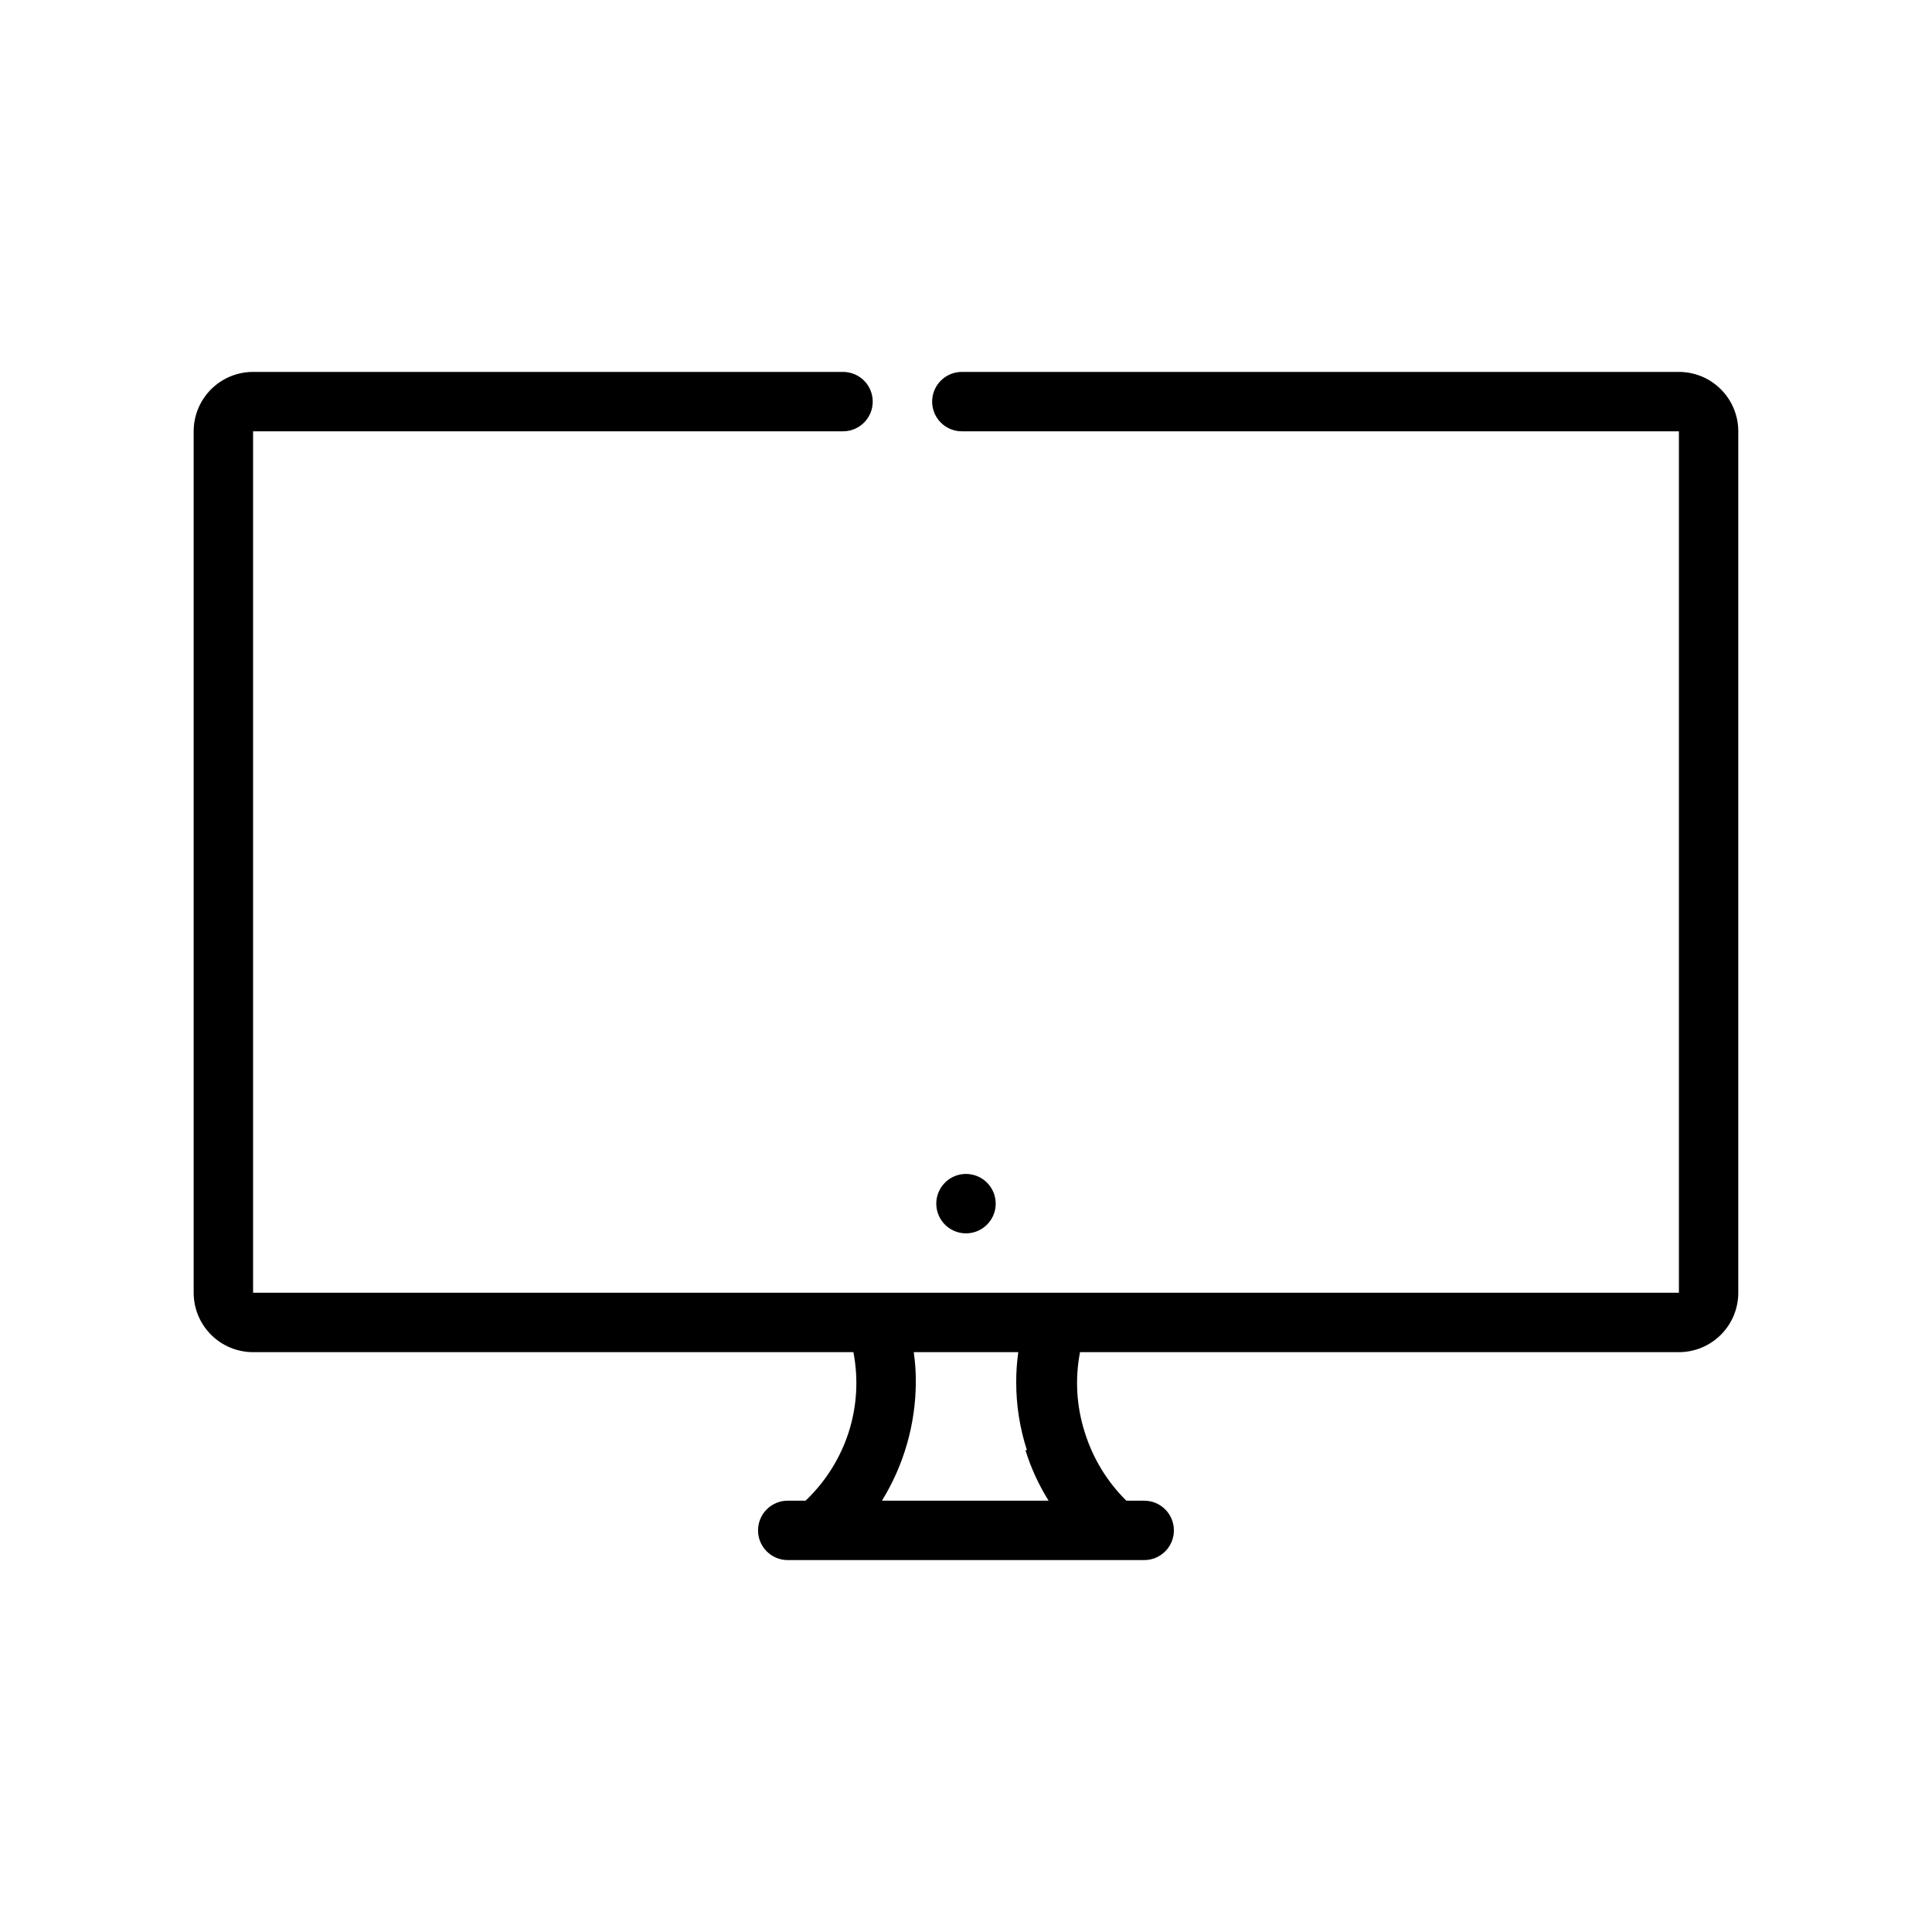 <?xml version="1.0" encoding="UTF-8"?>
<!-- Uploaded to: ICON Repo, www.svgrepo.com, Generator: ICON Repo Mixer Tools -->
<svg fill="#000000" width="800px" height="800px" version="1.1" viewBox="144 144 512 512" xmlns="http://www.w3.org/2000/svg">
 <g>
  <path d="m588.93 242.56h-190.03c-4.344 0-7.871 3.523-7.871 7.871 0 4.348 3.527 7.871 7.871 7.871h190.03v228.29h-377.86v-228.29h156.34c4.348 0 7.871-3.523 7.871-7.871 0-4.348-3.523-7.871-7.871-7.871h-156.34c-4.176 0-8.18 1.656-11.133 4.609s-4.613 6.957-4.613 11.133v228.29c0 4.176 1.66 8.18 4.613 11.133s6.957 4.613 11.133 4.613h159.09c1.375 7.078 0.941 14.387-1.262 21.254-2.234 6.891-6.156 13.117-11.414 18.105h-4.723c-4.348 0-7.871 3.523-7.871 7.871s3.523 7.871 7.871 7.871h94.465c4.348 0 7.871-3.523 7.871-7.871s-3.523-7.871-7.871-7.871h-4.723c-5.113-5.035-8.898-11.254-11.02-18.105-2.203-6.867-2.637-14.176-1.262-21.254h158.7c4.176 0 8.18-1.66 11.133-4.613s4.613-6.957 4.613-11.133v-228.29c0-4.176-1.66-8.18-4.613-11.133s-6.957-4.609-11.133-4.609zm-173.18 285.75c1.457 4.707 3.523 9.207 6.141 13.383h-44.164c5.84-9.469 8.945-20.367 8.977-31.488 0.012-2.633-0.172-5.266-0.551-7.871h27.711-0.004c-0.371 2.606-0.555 5.238-0.551 7.871-0.016 6.148 0.941 12.258 2.836 18.105z"/>
  <path d="m407.87 462.98c0-2.09-0.828-4.094-2.305-5.566-1.477-1.477-3.481-2.309-5.566-2.309-3.184 0-6.055 1.918-7.273 4.859-1.219 2.941-0.547 6.328 1.707 8.582 2.25 2.25 5.637 2.922 8.578 1.703 2.941-1.219 4.859-4.086 4.859-7.269z"/>
 </g>
</svg>